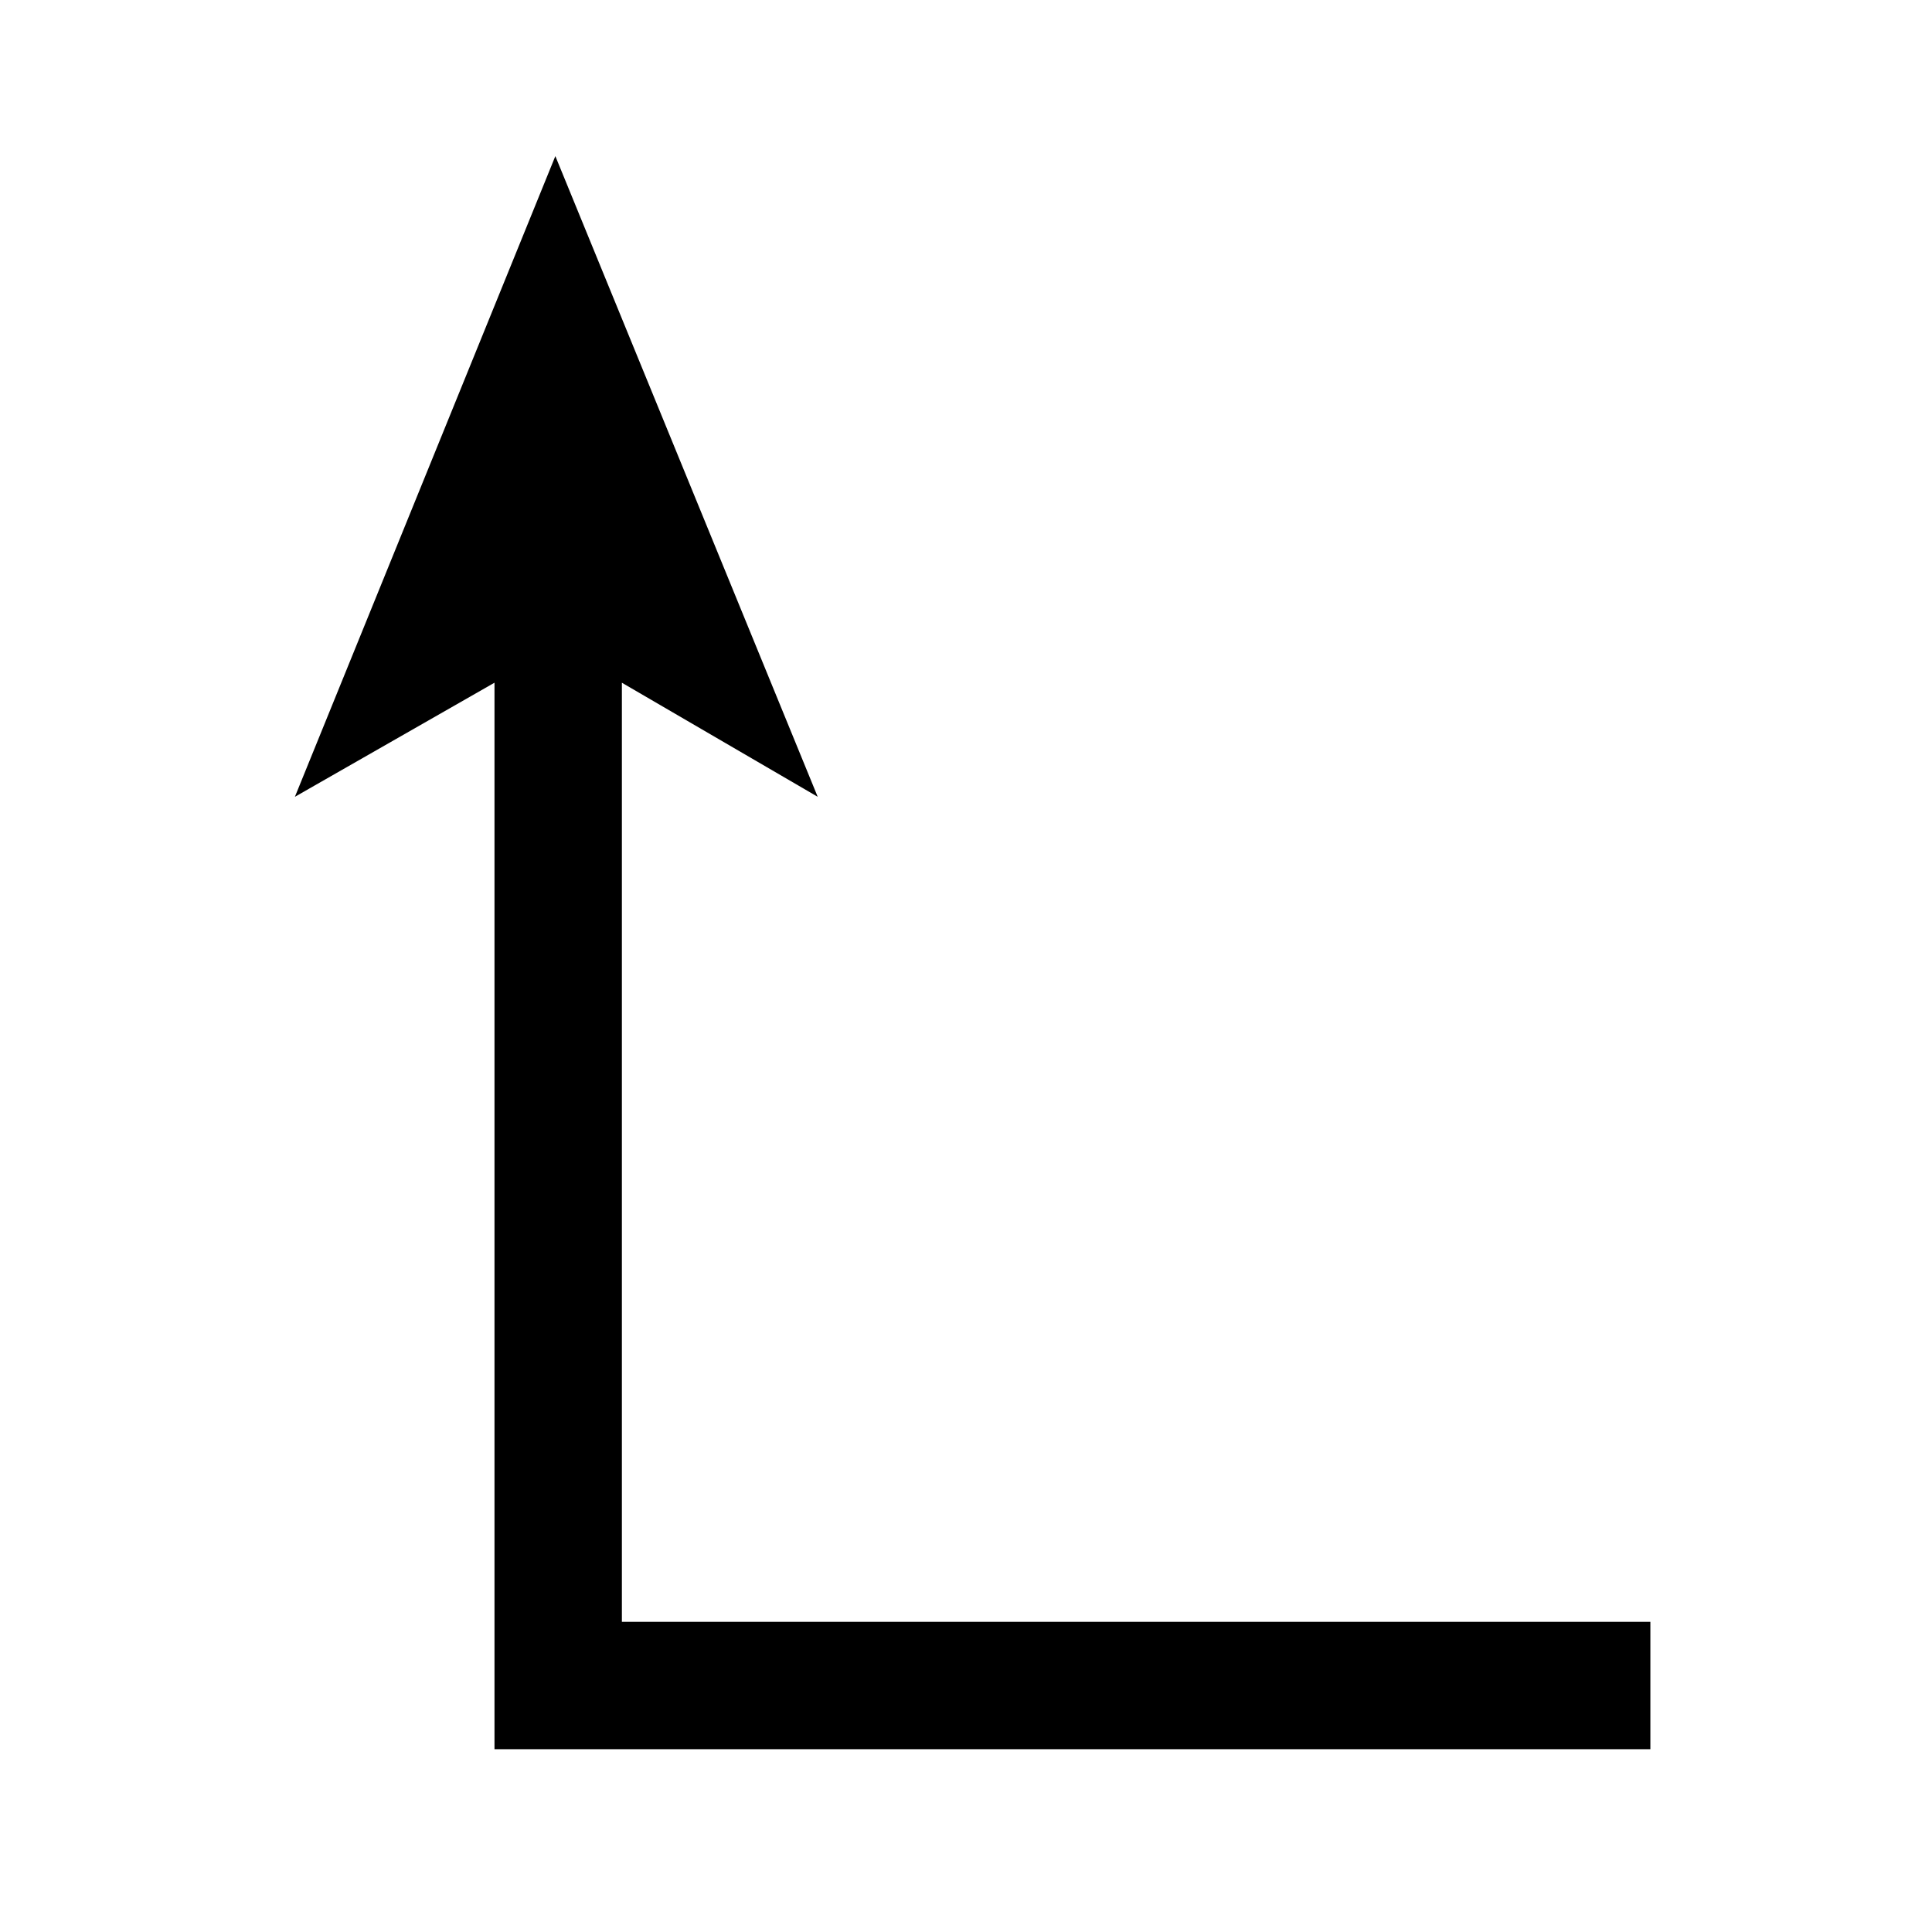 <?xml version="1.0" encoding="UTF-8"?>
<!-- Uploaded to: SVG Repo, www.svgrepo.com, Generator: SVG Repo Mixer Tools -->
<svg fill="#000000" width="800px" height="800px" version="1.1" viewBox="144 144 512 512" xmlns="http://www.w3.org/2000/svg">
 <path d="m222.15 355.16 69.023-169.79 69.527 169.79-51.895-30.23v248.88h272.56v33.754h-306.32v-282.64z"/>
</svg>